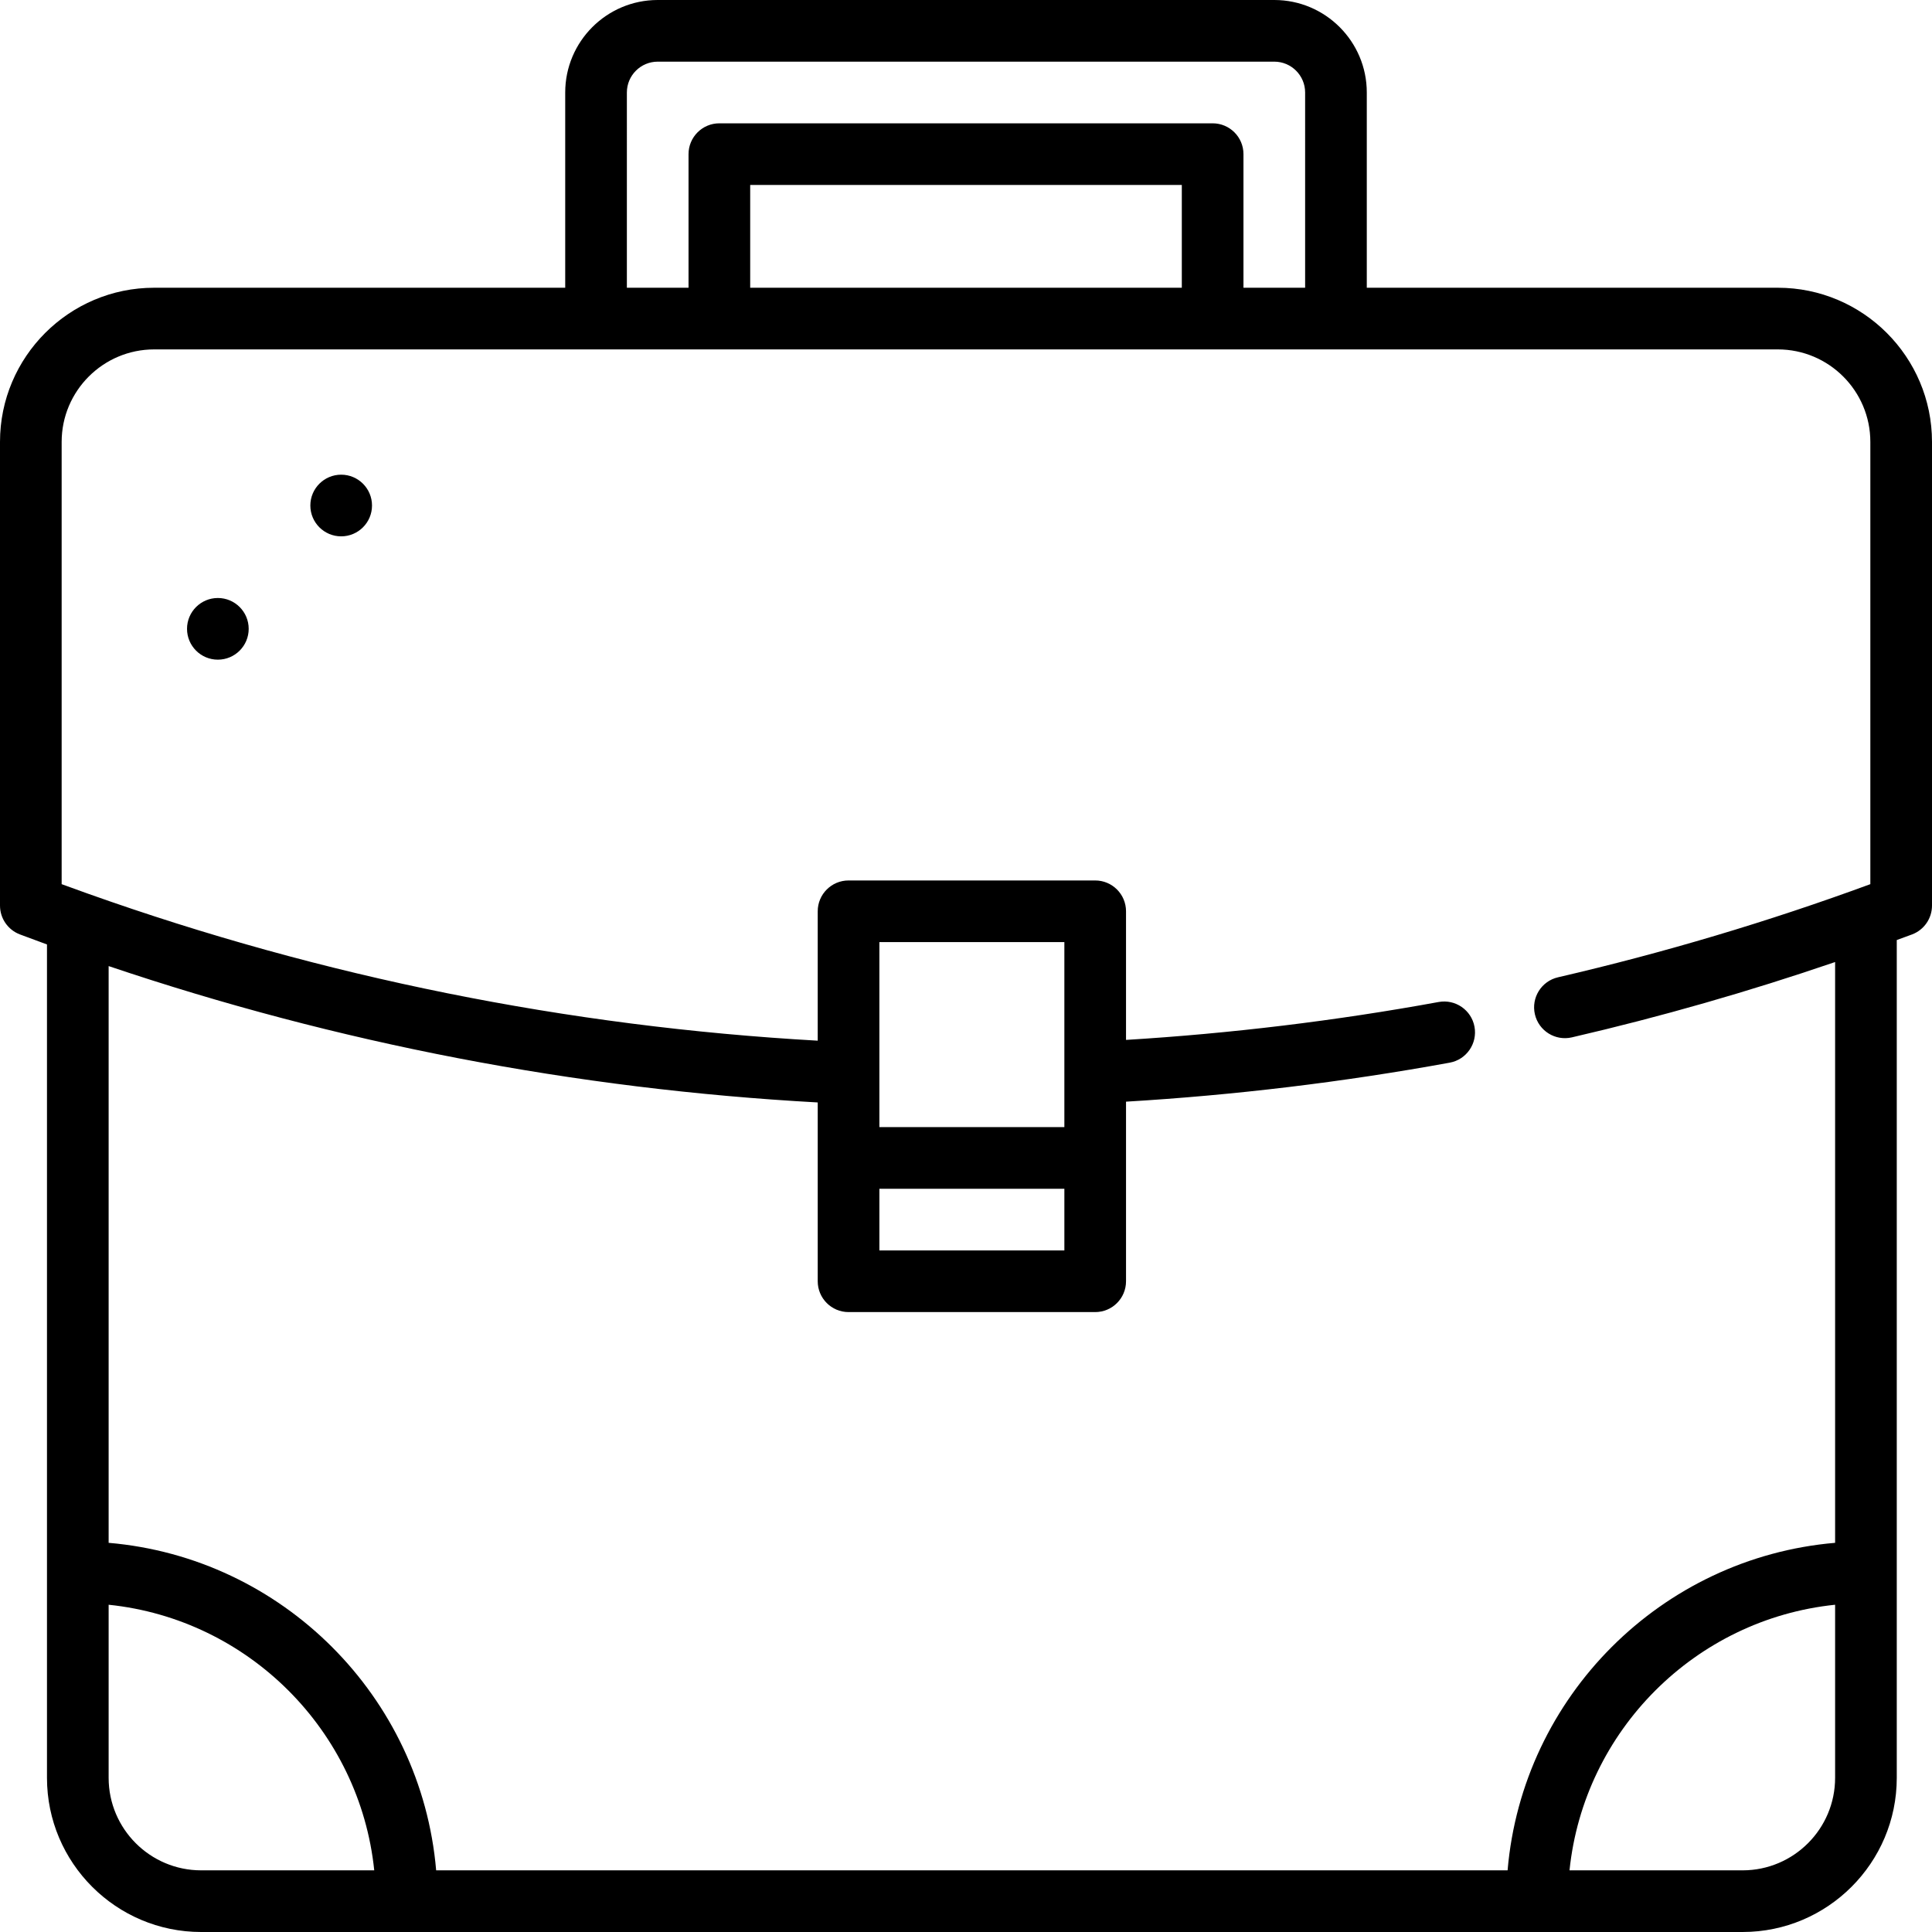 <?xml version="1.0" encoding="iso-8859-1"?>
<!-- Uploaded to: SVG Repo, www.svgrepo.com, Generator: SVG Repo Mixer Tools -->
<svg fill="#000000" height="20px" width="20px" version="1.1" id="Capa_1" xmlns="http://www.w3.org/2000/svg" xmlns:xlink="http://www.w3.org/1999/xlink" 
	 viewBox="0 0 470 470" xml:space="preserve">
<g>
	<path d="M432.5,70h-100V22.5C332.5,10.094,322.407,0,310,0H160c-12.407,0-22.5,10.094-22.5,22.5V70h-100
		C16.822,70,0,86.822,0,107.5v112.802c0,3.121,1.933,5.916,4.853,7.018c2.188,0.825,4.381,1.636,6.576,2.438V432.5
		c0,20.678,16.822,37.5,37.5,37.5h375c20.678,0,37.5-16.822,37.5-37.5V228.686c1.238-0.458,2.484-0.9,3.718-1.366
		c2.92-1.102,4.853-3.896,4.853-7.018V107.5C470,86.822,453.178,70,432.5,70z M152.5,22.5c0-4.136,3.364-7.5,7.5-7.5h150
		c4.136,0,7.5,3.364,7.5,7.5V70h-15V37.5c0-4.143-3.358-7.5-7.5-7.5H175c-4.142,0-7.5,3.357-7.5,7.5V70h-15V22.5z M182.5,70V45h105
		v25H182.5z M26.429,432.5v-42.112c34,3.511,61.102,30.612,64.613,64.612H48.929C36.522,455,26.429,444.906,26.429,432.5z
		 M423.929,455h-42.113c3.51-34,30.613-61.102,64.613-64.612V432.5C446.429,444.906,436.336,455,423.929,455z M446.429,375.325
		c-42.276,3.606-76.069,37.398-79.675,79.675h-260.65c-3.606-42.276-37.399-76.068-79.675-79.675V235.019
		c55.661,18.785,113.551,29.927,172.5,33.175v43.498c0,4.143,3.358,7.5,7.5,7.5h60c4.142,0,7.5-3.357,7.5-7.5v-43.688
		c26.344-1.572,52.799-4.746,78.746-9.488c4.075-0.745,6.774-4.652,6.029-8.727c-0.745-4.075-4.654-6.77-8.727-6.029
		c-25.06,4.581-50.604,7.665-76.049,9.22v-31.287c0-4.143-3.358-7.5-7.5-7.5h-60c-4.142,0-7.5,3.357-7.5,7.5v31.475
		c-60.785-3.427-120.406-15.436-177.523-35.759c-0.095-0.033-0.188-0.07-0.285-0.101c-2.044-0.728-4.085-1.465-6.122-2.215V107.5
		C15,95.094,25.093,85,37.5,85h395c12.407,0,22.5,10.094,22.5,22.5v107.592c-24.712,9.087-50.25,16.702-75.987,22.657
		c-4.036,0.934-6.55,4.962-5.617,8.997s4.962,6.55,8.998,5.616c21.601-4.998,43.06-11.149,64.035-18.326V375.325z M213.929,289.191
		h45v15h-45V289.191z M258.929,274.191h-45v-45h45V274.191z"/>
	<circle cx="82.999" cy="122.977" r="7.5"/>
	<circle cx="52.999" cy="152.977" r="7.5"/>
</g>
</svg>